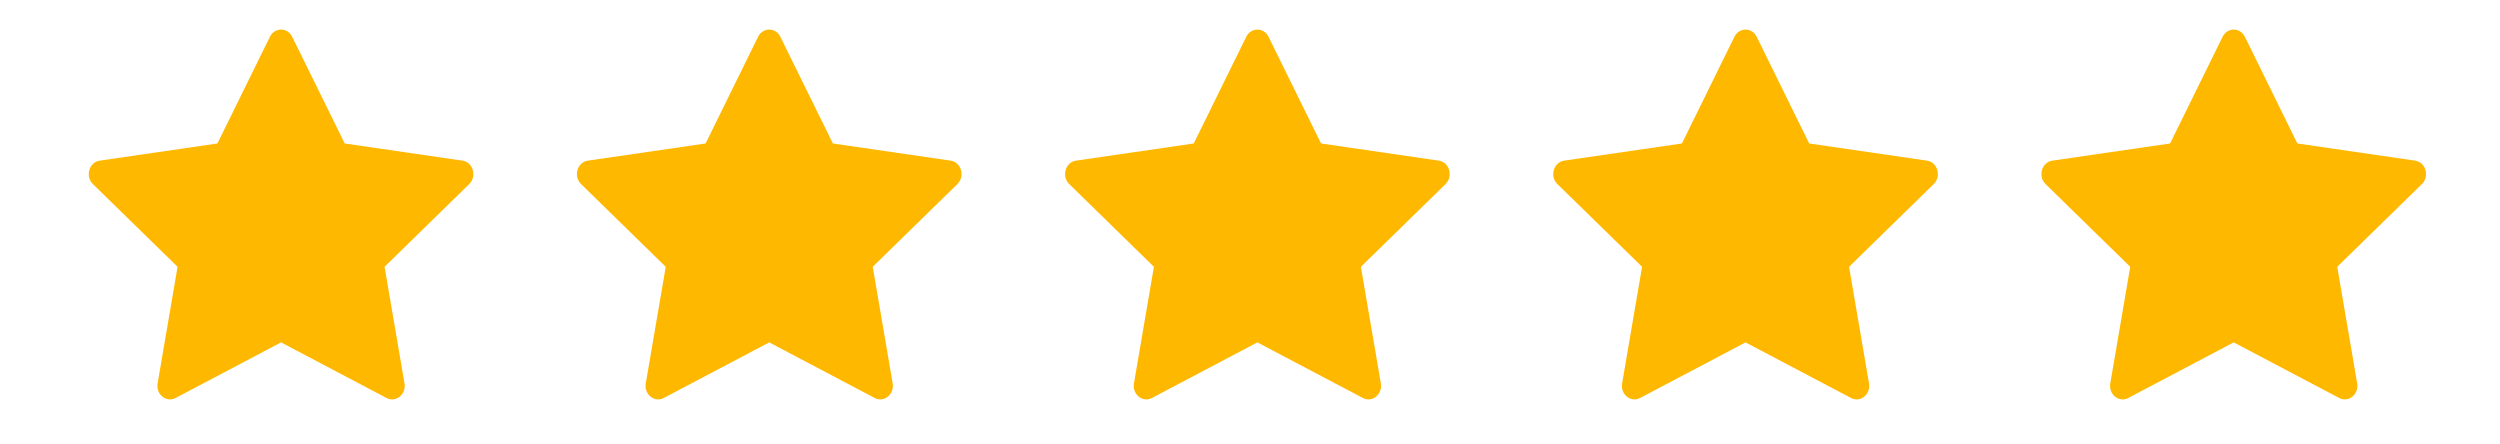 <svg width="169" height="30" viewBox="0 0 169 30" fill="none" xmlns="http://www.w3.org/2000/svg">
<path d="M77.867 26.905C77.24 27.235 76.528 26.657 76.655 25.918L78.004 18.035L72.279 12.442C71.744 11.919 72.022 10.962 72.739 10.859L80.698 9.699L84.247 2.487C84.567 1.838 85.433 1.838 85.753 2.487L89.302 9.699L97.262 10.859C97.978 10.962 98.256 11.919 97.72 12.442L91.997 18.035L93.345 25.918C93.472 26.657 92.76 27.235 92.133 26.905L84.998 23.145L77.867 26.905Z" fill="#FFB800"/>
<path d="M44.867 26.905C44.24 27.235 43.528 26.657 43.655 25.918L45.004 18.035L39.279 12.442C38.744 11.919 39.022 10.962 39.739 10.859L47.698 9.699L51.247 2.487C51.567 1.838 52.433 1.838 52.753 2.487L56.302 9.699L64.262 10.859C64.978 10.962 65.256 11.919 64.72 12.442L58.997 18.035L60.345 25.918C60.472 26.657 59.76 27.235 59.133 26.905L51.998 23.145L44.867 26.905Z" fill="#FFB800"/>
<path d="M11.867 26.905C11.24 27.235 10.528 26.657 10.655 25.918L12.004 18.035L6.279 12.442C5.744 11.919 6.022 10.962 6.739 10.859L14.698 9.699L18.247 2.487C18.567 1.838 19.433 1.838 19.753 2.487L23.302 9.699L31.262 10.859C31.978 10.962 32.256 11.919 31.72 12.442L25.997 18.035L27.345 25.918C27.472 26.657 26.76 27.235 26.133 26.905L18.998 23.145L11.867 26.905Z" fill="#FFB800"/>
<path d="M110.867 26.905C110.24 27.235 109.528 26.657 109.655 25.918L111.004 18.035L105.279 12.442C104.744 11.919 105.022 10.962 105.739 10.859L113.698 9.699L117.247 2.487C117.567 1.838 118.433 1.838 118.753 2.487L122.302 9.699L130.262 10.859C130.978 10.962 131.256 11.919 130.72 12.442L124.997 18.035L126.345 25.918C126.472 26.657 125.76 27.235 125.133 26.905L117.998 23.145L110.867 26.905Z" fill="#FFB800"/>
<path d="M143.867 26.905C143.24 27.235 142.528 26.657 142.655 25.918L144.004 18.035L138.279 12.442C137.744 11.919 138.022 10.962 138.739 10.859L146.698 9.699L150.247 2.487C150.567 1.838 151.433 1.838 151.753 2.487L155.302 9.699L163.262 10.859C163.978 10.962 164.256 11.919 163.72 12.442L157.997 18.035L159.345 25.918C159.472 26.657 158.76 27.235 158.133 26.905L150.998 23.145L143.867 26.905Z" fill="#FFB800"/>
</svg>

